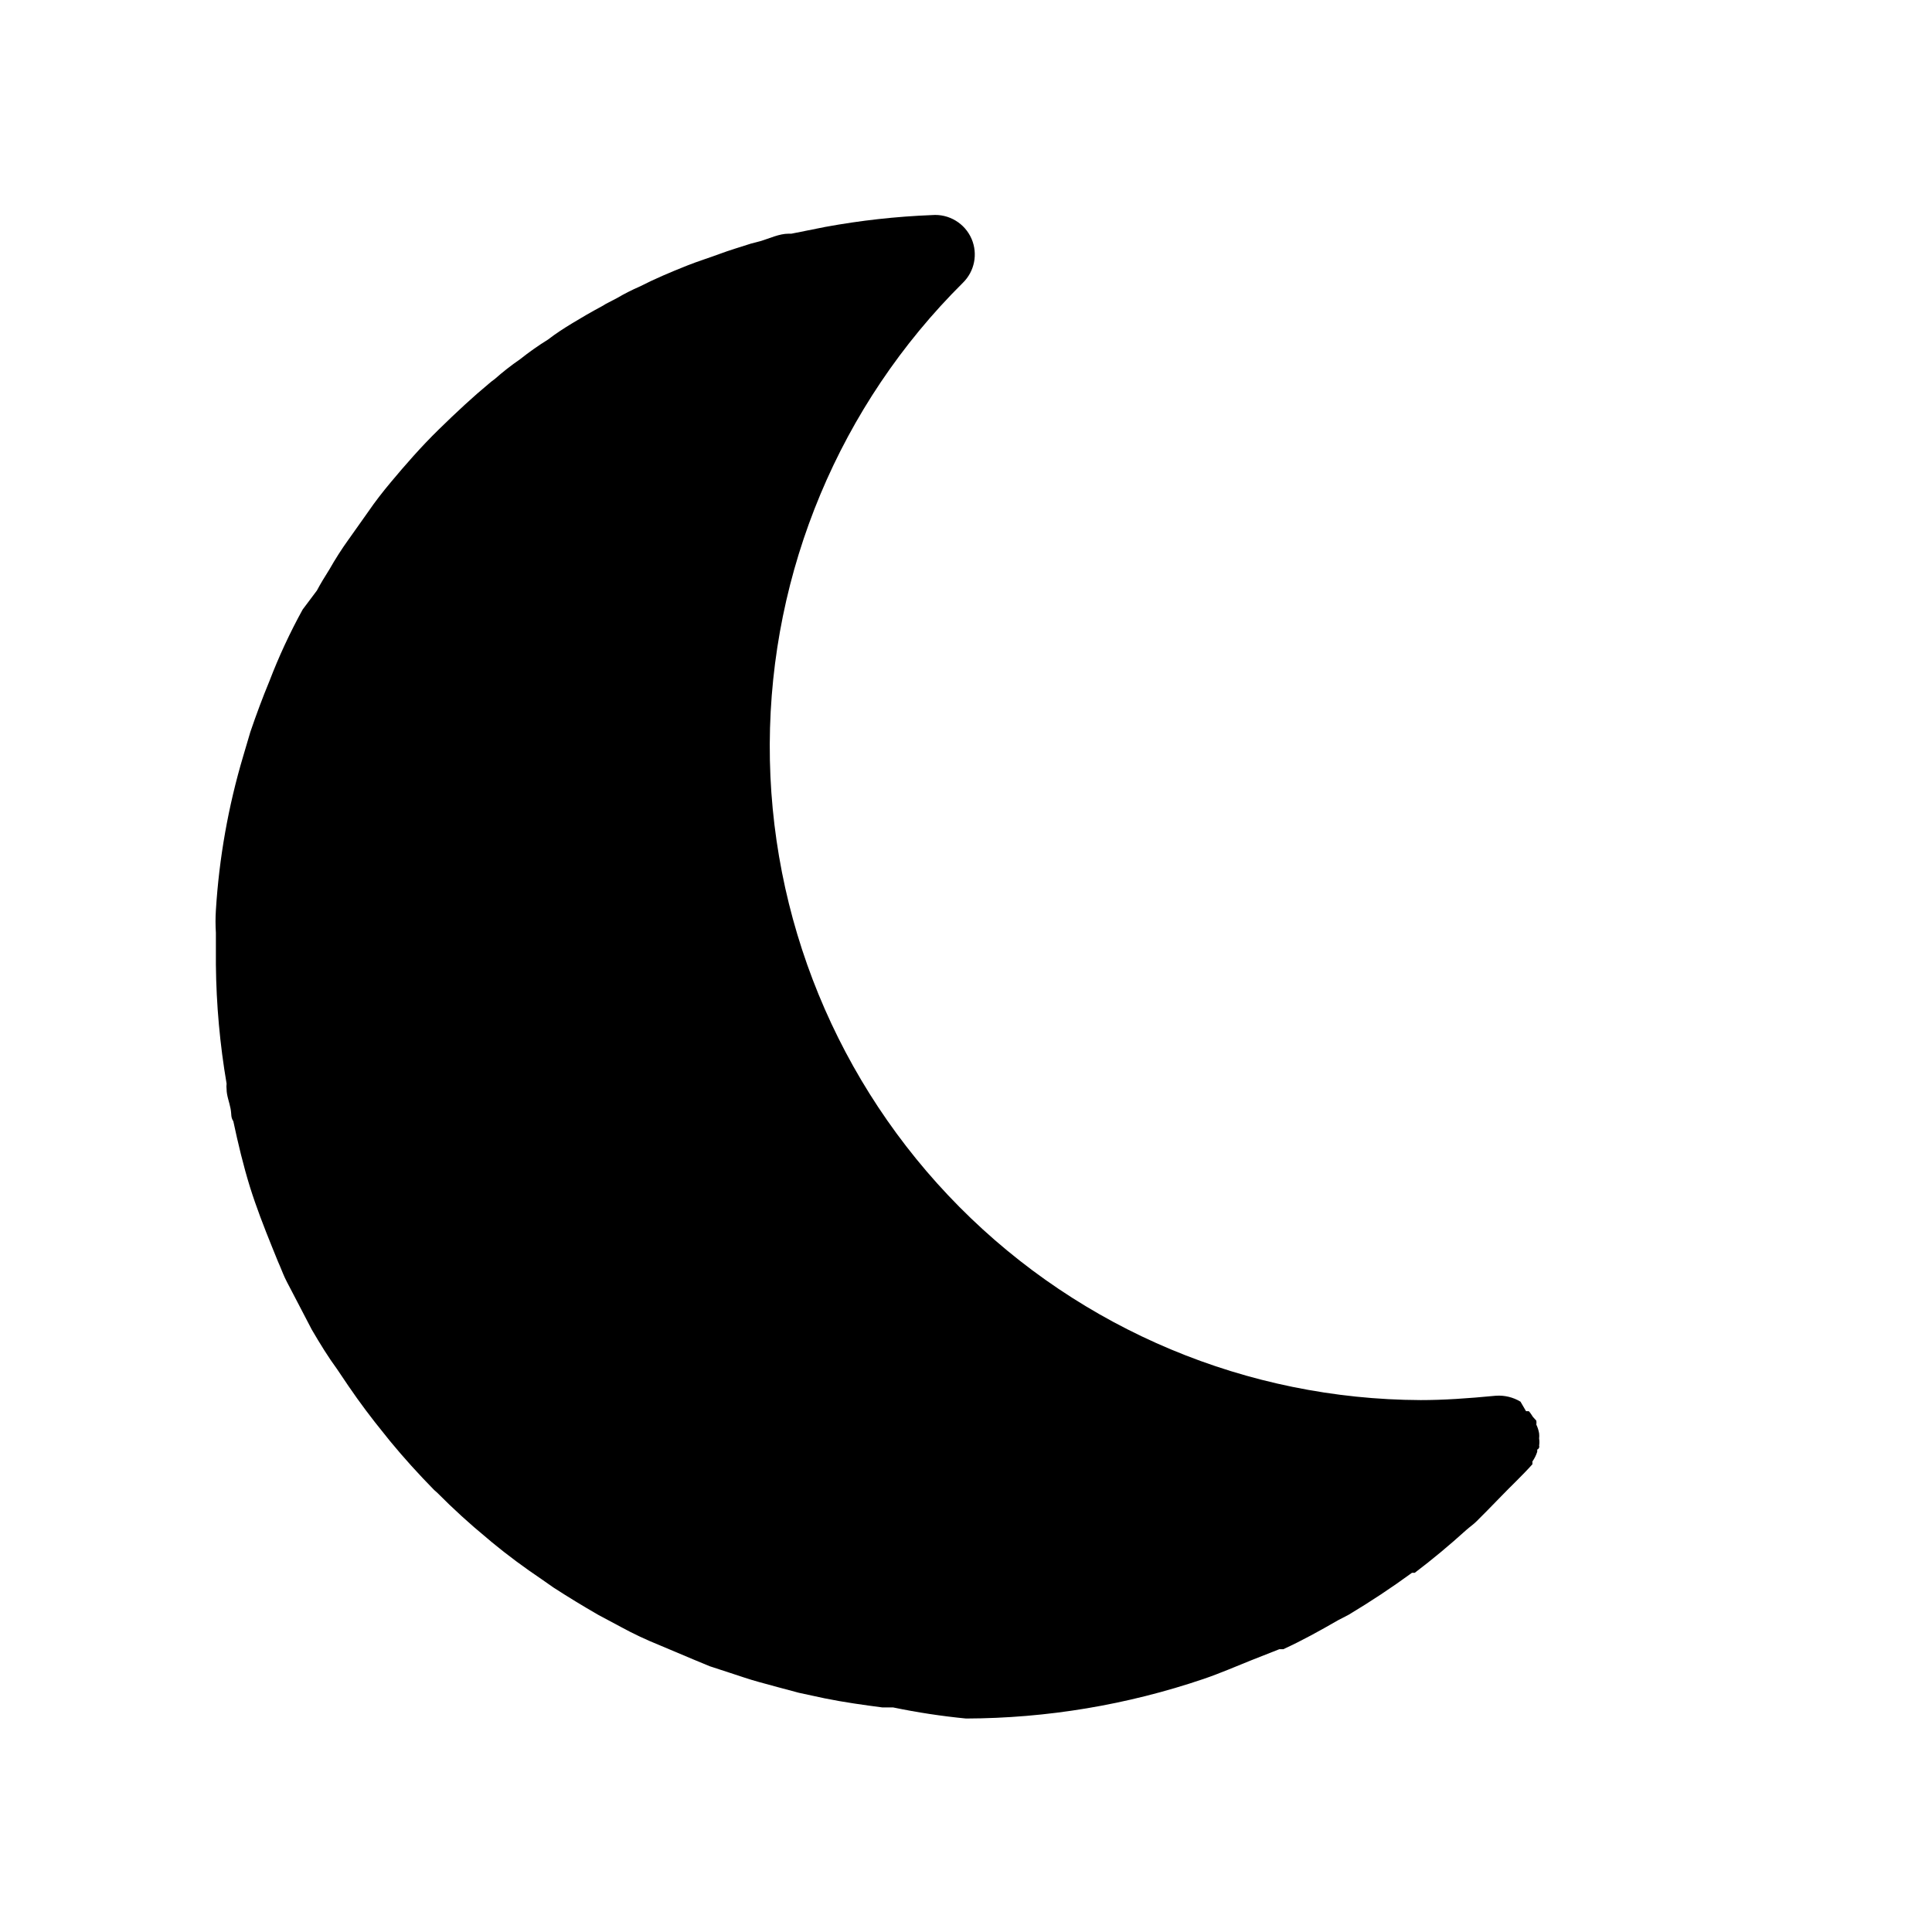 <?xml version="1.0" encoding="UTF-8"?>
<!-- Uploaded to: ICON Repo, www.iconrepo.com, Generator: ICON Repo Mixer Tools -->
<svg fill="#000000" width="800px" height="800px" version="1.1" viewBox="144 144 512 512" xmlns="http://www.w3.org/2000/svg">
 <path d="m551.88 527.11c0.105-0.625 0.105-1.266 0-1.891 0.055-0.453 0.055-0.91 0-1.363-0.133-0.801-0.379-1.578-0.734-2.309 0.047-0.348 0.047-0.703 0-1.051l-0.945-1.051s-0.629-1.051-1.051-1.469h-0.734l-1.469-2.519c-1.953-1.18-4.227-1.727-6.508-1.574-7.66 0.734-13.961 1.156-19.941 1.156-45.926-0.18-89.902-18.594-122.25-51.191-32.348-32.602-50.426-76.715-50.254-122.64 0.172-45.93 18.578-89.906 51.176-122.26 3.102-3.031 4.019-7.664 2.309-11.648-1.785-4.133-6.008-6.668-10.496-6.301-9.512 0.375-18.98 1.426-28.34 3.148l-8.922 1.785h-0.734c-2.519 0-5.039 1.258-7.559 1.996l-2.414 0.629c-2.938 0.945-5.773 1.785-8.293 2.731-2.519 0.945-5.879 1.996-8.5 3.043-4.512 1.785-8.922 3.672-12.594 5.562-2.129 0.922-4.195 1.973-6.195 3.148l-2.832 1.469-1.051 0.629c-2.938 1.574-5.457 3.043-7.871 4.512-2.414 1.469-4.512 2.832-6.402 4.305v0.004c-2.586 1.598-5.074 3.352-7.453 5.246-2.344 1.609-4.586 3.363-6.715 5.25l-0.84 0.629-0.629 0.523c-4.305 3.57-8.605 7.559-13.328 12.176-4.723 4.617-8.922 9.445-12.699 13.961-2.203 2.625-4.305 5.352-5.879 7.66l-5.352 7.559h-0.004c-1.82 2.531-3.5 5.16-5.039 7.871-1.258 1.996-2.414 3.883-3.359 5.668l-3.777 5.039c-3.371 6.121-6.316 12.469-8.816 18.996-1.785 4.305-3.465 8.816-5.039 13.434l-1.891 6.402v0.004c-3.957 13.289-6.387 26.988-7.242 40.828-0.129 1.992-0.129 3.992 0 5.984v8.5c0.109 10.555 1.059 21.082 2.836 31.488-0.055 0.488-0.055 0.98 0 1.469 0 1.68 0.734 3.465 1.051 5.144 0.316 1.68 0 2.203 0.734 3.359 1.258 5.879 2.625 11.652 4.41 17.422 1.68 5.352 3.672 10.496 5.879 15.953l1.574 3.883c0.629 1.363 1.156 2.832 1.785 4.199 0.629 1.363 2.203 4.199 3.254 6.297l3.883 7.453c2.203 3.777 4.41 7.348 6.719 10.496l3.043 4.512c2.938 4.305 6.086 8.5 9.34 12.492l1.68 2.098c3.637 4.41 7.523 8.711 11.652 12.91l0.945 0.84h-0.008c4.137 4.172 8.48 8.129 13.016 11.863l1.363 1.156c4.199 3.465 8.605 6.719 13.121 9.762l3.148 2.203c3.883 2.519 7.871 4.934 11.859 7.242l6.086 3.254c3.254 1.785 6.613 3.359 10.496 4.934l8.711 3.672 4.305 1.785 5.144 1.68c2.625 0.84 5.246 1.785 7.977 2.519s7.242 1.996 10.496 2.832l6.824 1.469c5.144 1.051 10.496 1.785 15.324 2.414h2.836c6.379 1.324 12.824 2.305 19.312 2.938 21.422-0.066 42.688-3.613 62.977-10.496 4.305-1.469 8.398-3.254 12.594-4.934l7.453-2.938h1.051c5.039-2.309 9.762-4.934 14.484-7.66l2.832-1.469c5.773-3.465 11.336-7.137 16.793-11.125h0.734c4.723-3.57 9.238-7.348 13.645-11.336 0.945-0.84 1.891-1.469 2.731-2.309 0.84-0.84 4.41-4.41 6.613-6.719s5.562-5.457 8.188-8.398v-0.734h-0.004c0.547-0.773 0.969-1.621 1.262-2.519 0.047-0.207 0.047-0.422 0-0.629 0.43-0.152 0.664-0.617 0.523-1.051z"/>
</svg>